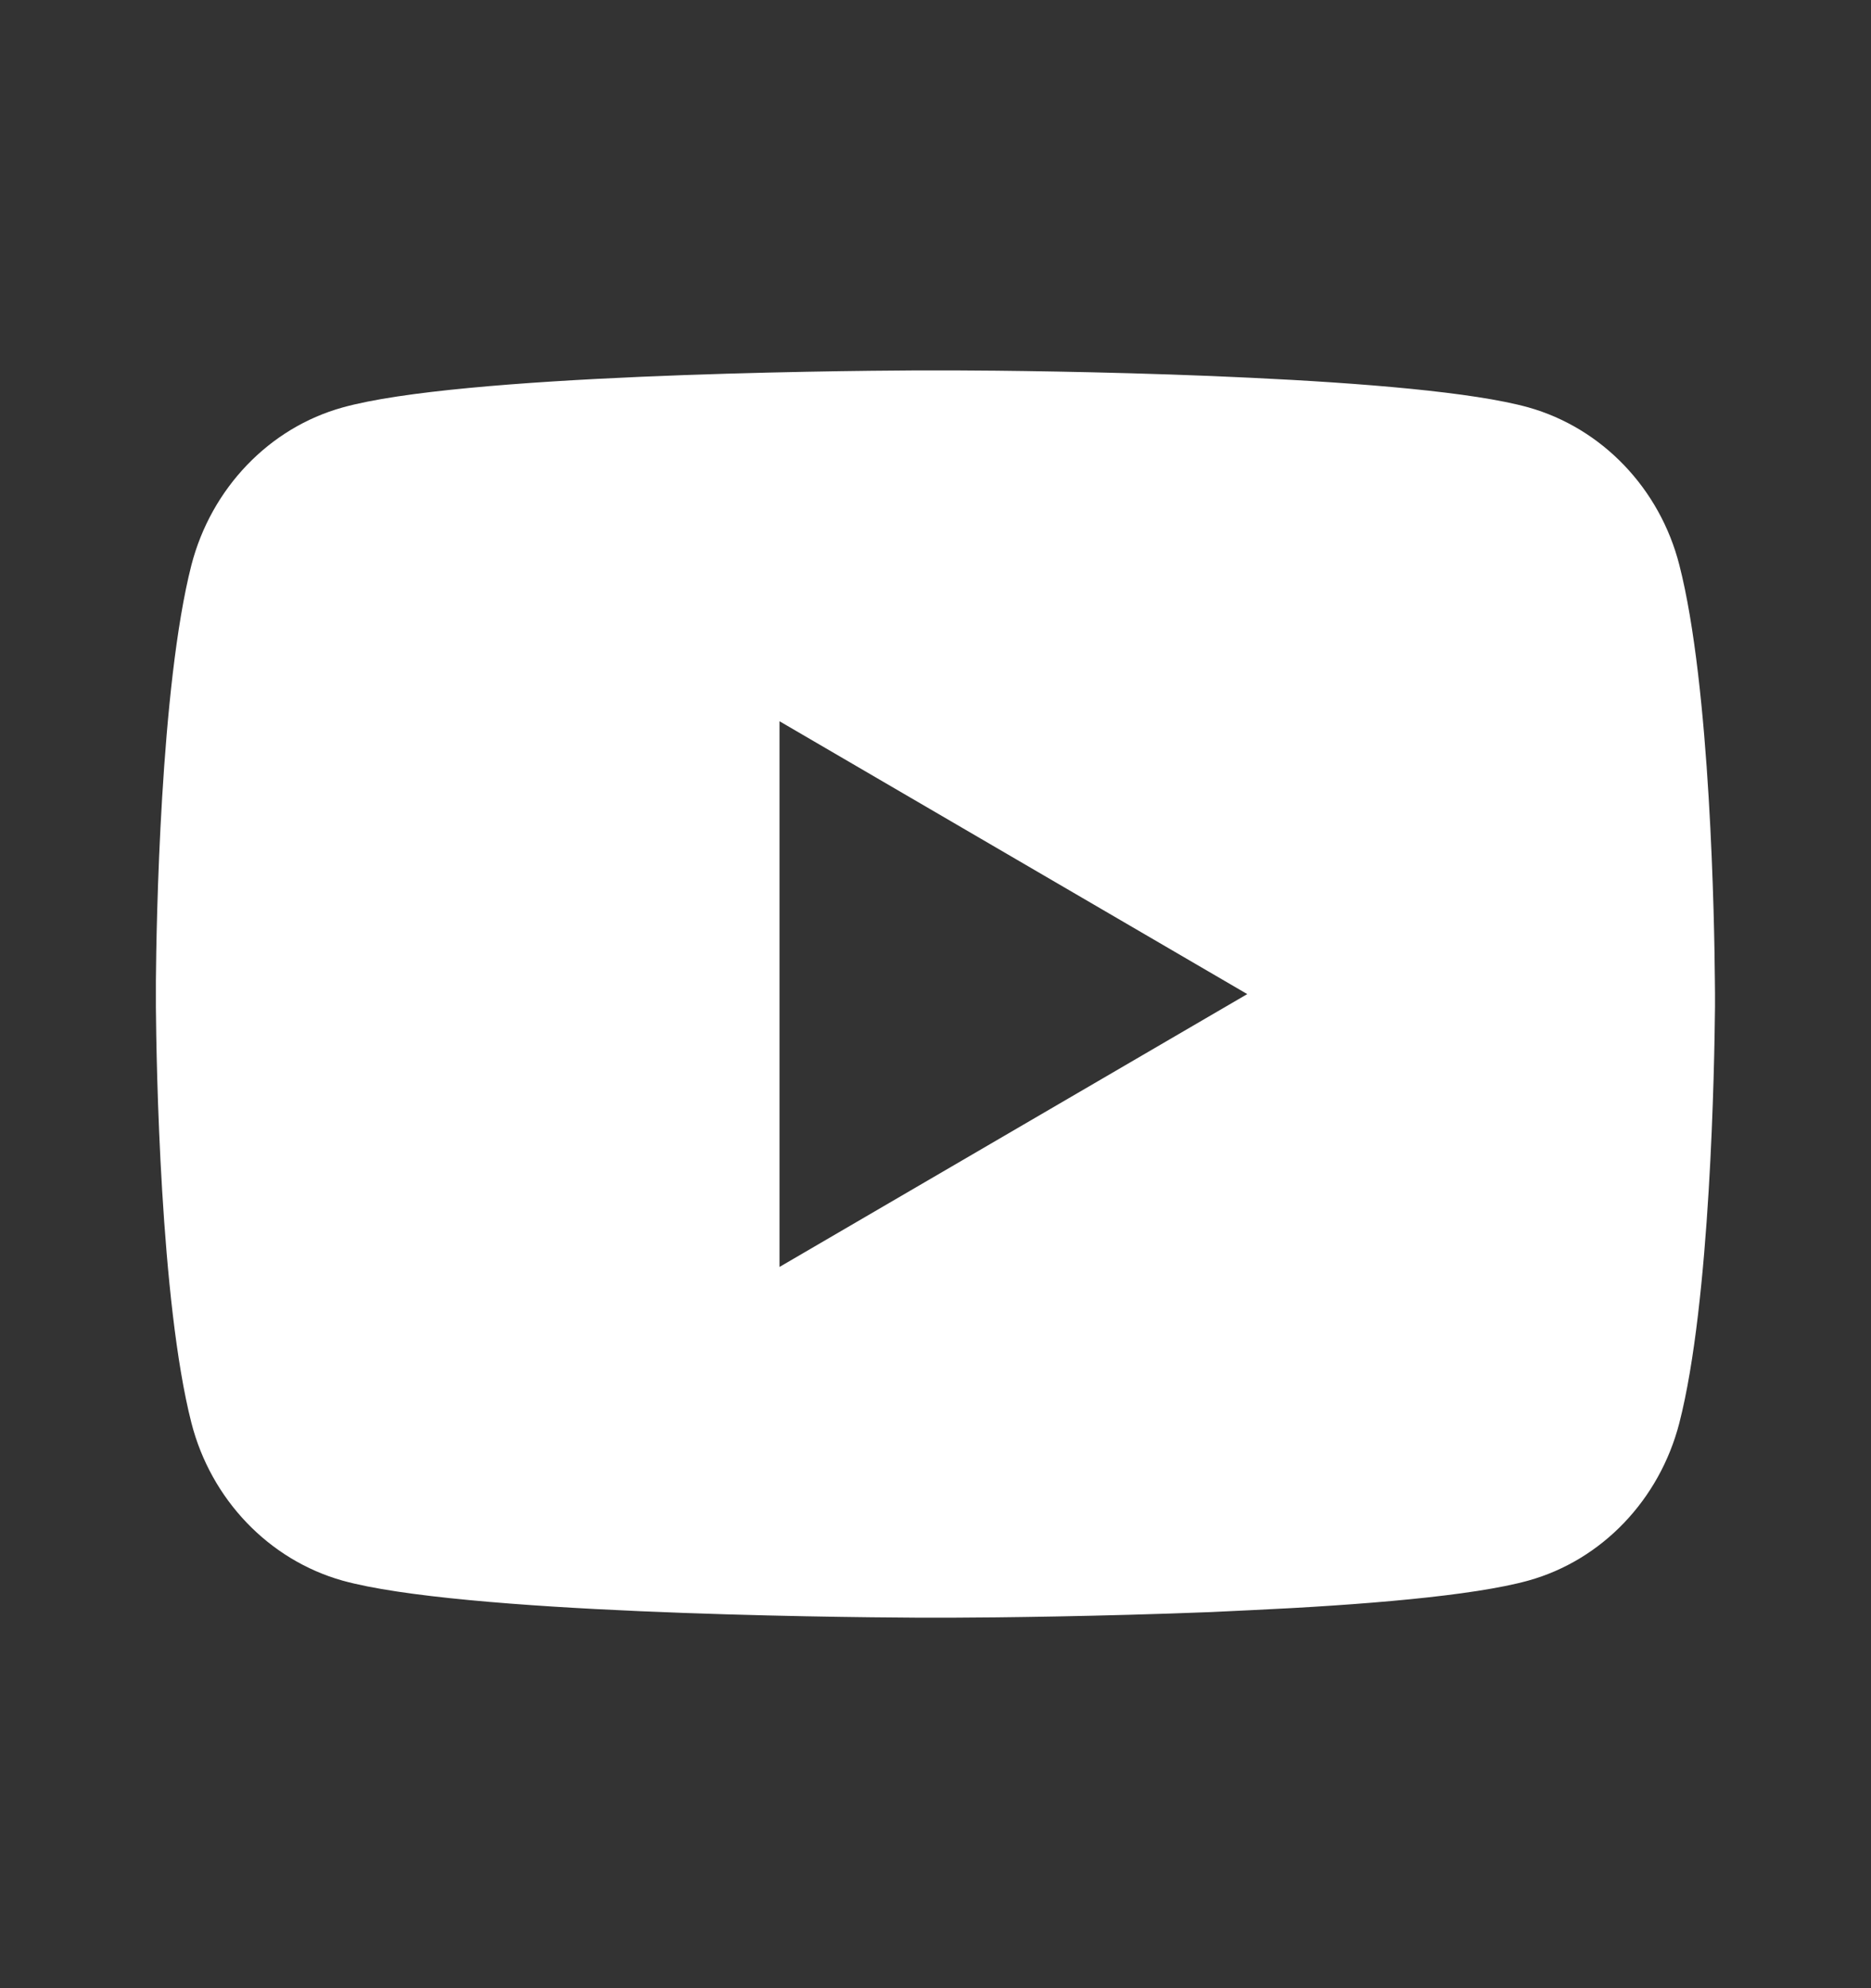 <?xml version="1.0" encoding="UTF-8"?>
<svg width="16" height="17" viewBox="0 0 16 17" fill="none" xmlns="http://www.w3.org/2000/svg">
<rect x="0" y="0" width="16" height="17" fill="#333333" stroke="none"/>
<path d="M8.163 3.167C8.519 3.168 9.409 3.177 10.356 3.215L10.692 3.23C11.645 3.275 12.597 3.352 13.069 3.483C13.699 3.66 14.194 4.176 14.361 4.831C14.628 5.871 14.661 7.899 14.665 8.39L14.666 8.492V8.608C14.661 9.099 14.628 11.128 14.361 12.167C14.192 12.824 13.697 13.341 13.069 13.515C12.597 13.646 11.645 13.724 10.692 13.768L10.356 13.784C9.409 13.821 8.519 13.831 8.163 13.832L8.006 13.832H7.836C7.083 13.828 3.932 13.794 2.929 13.515C2.3 13.338 1.805 12.822 1.637 12.167C1.371 11.127 1.337 9.099 1.333 8.608V8.39C1.337 7.899 1.371 5.87 1.637 4.831C1.807 4.175 2.302 3.658 2.93 3.484C3.932 3.204 7.083 3.171 7.837 3.167H8.163ZM6.666 6.167V10.833L10.666 8.5L6.666 6.167Z" fill="white"/>
</svg>
